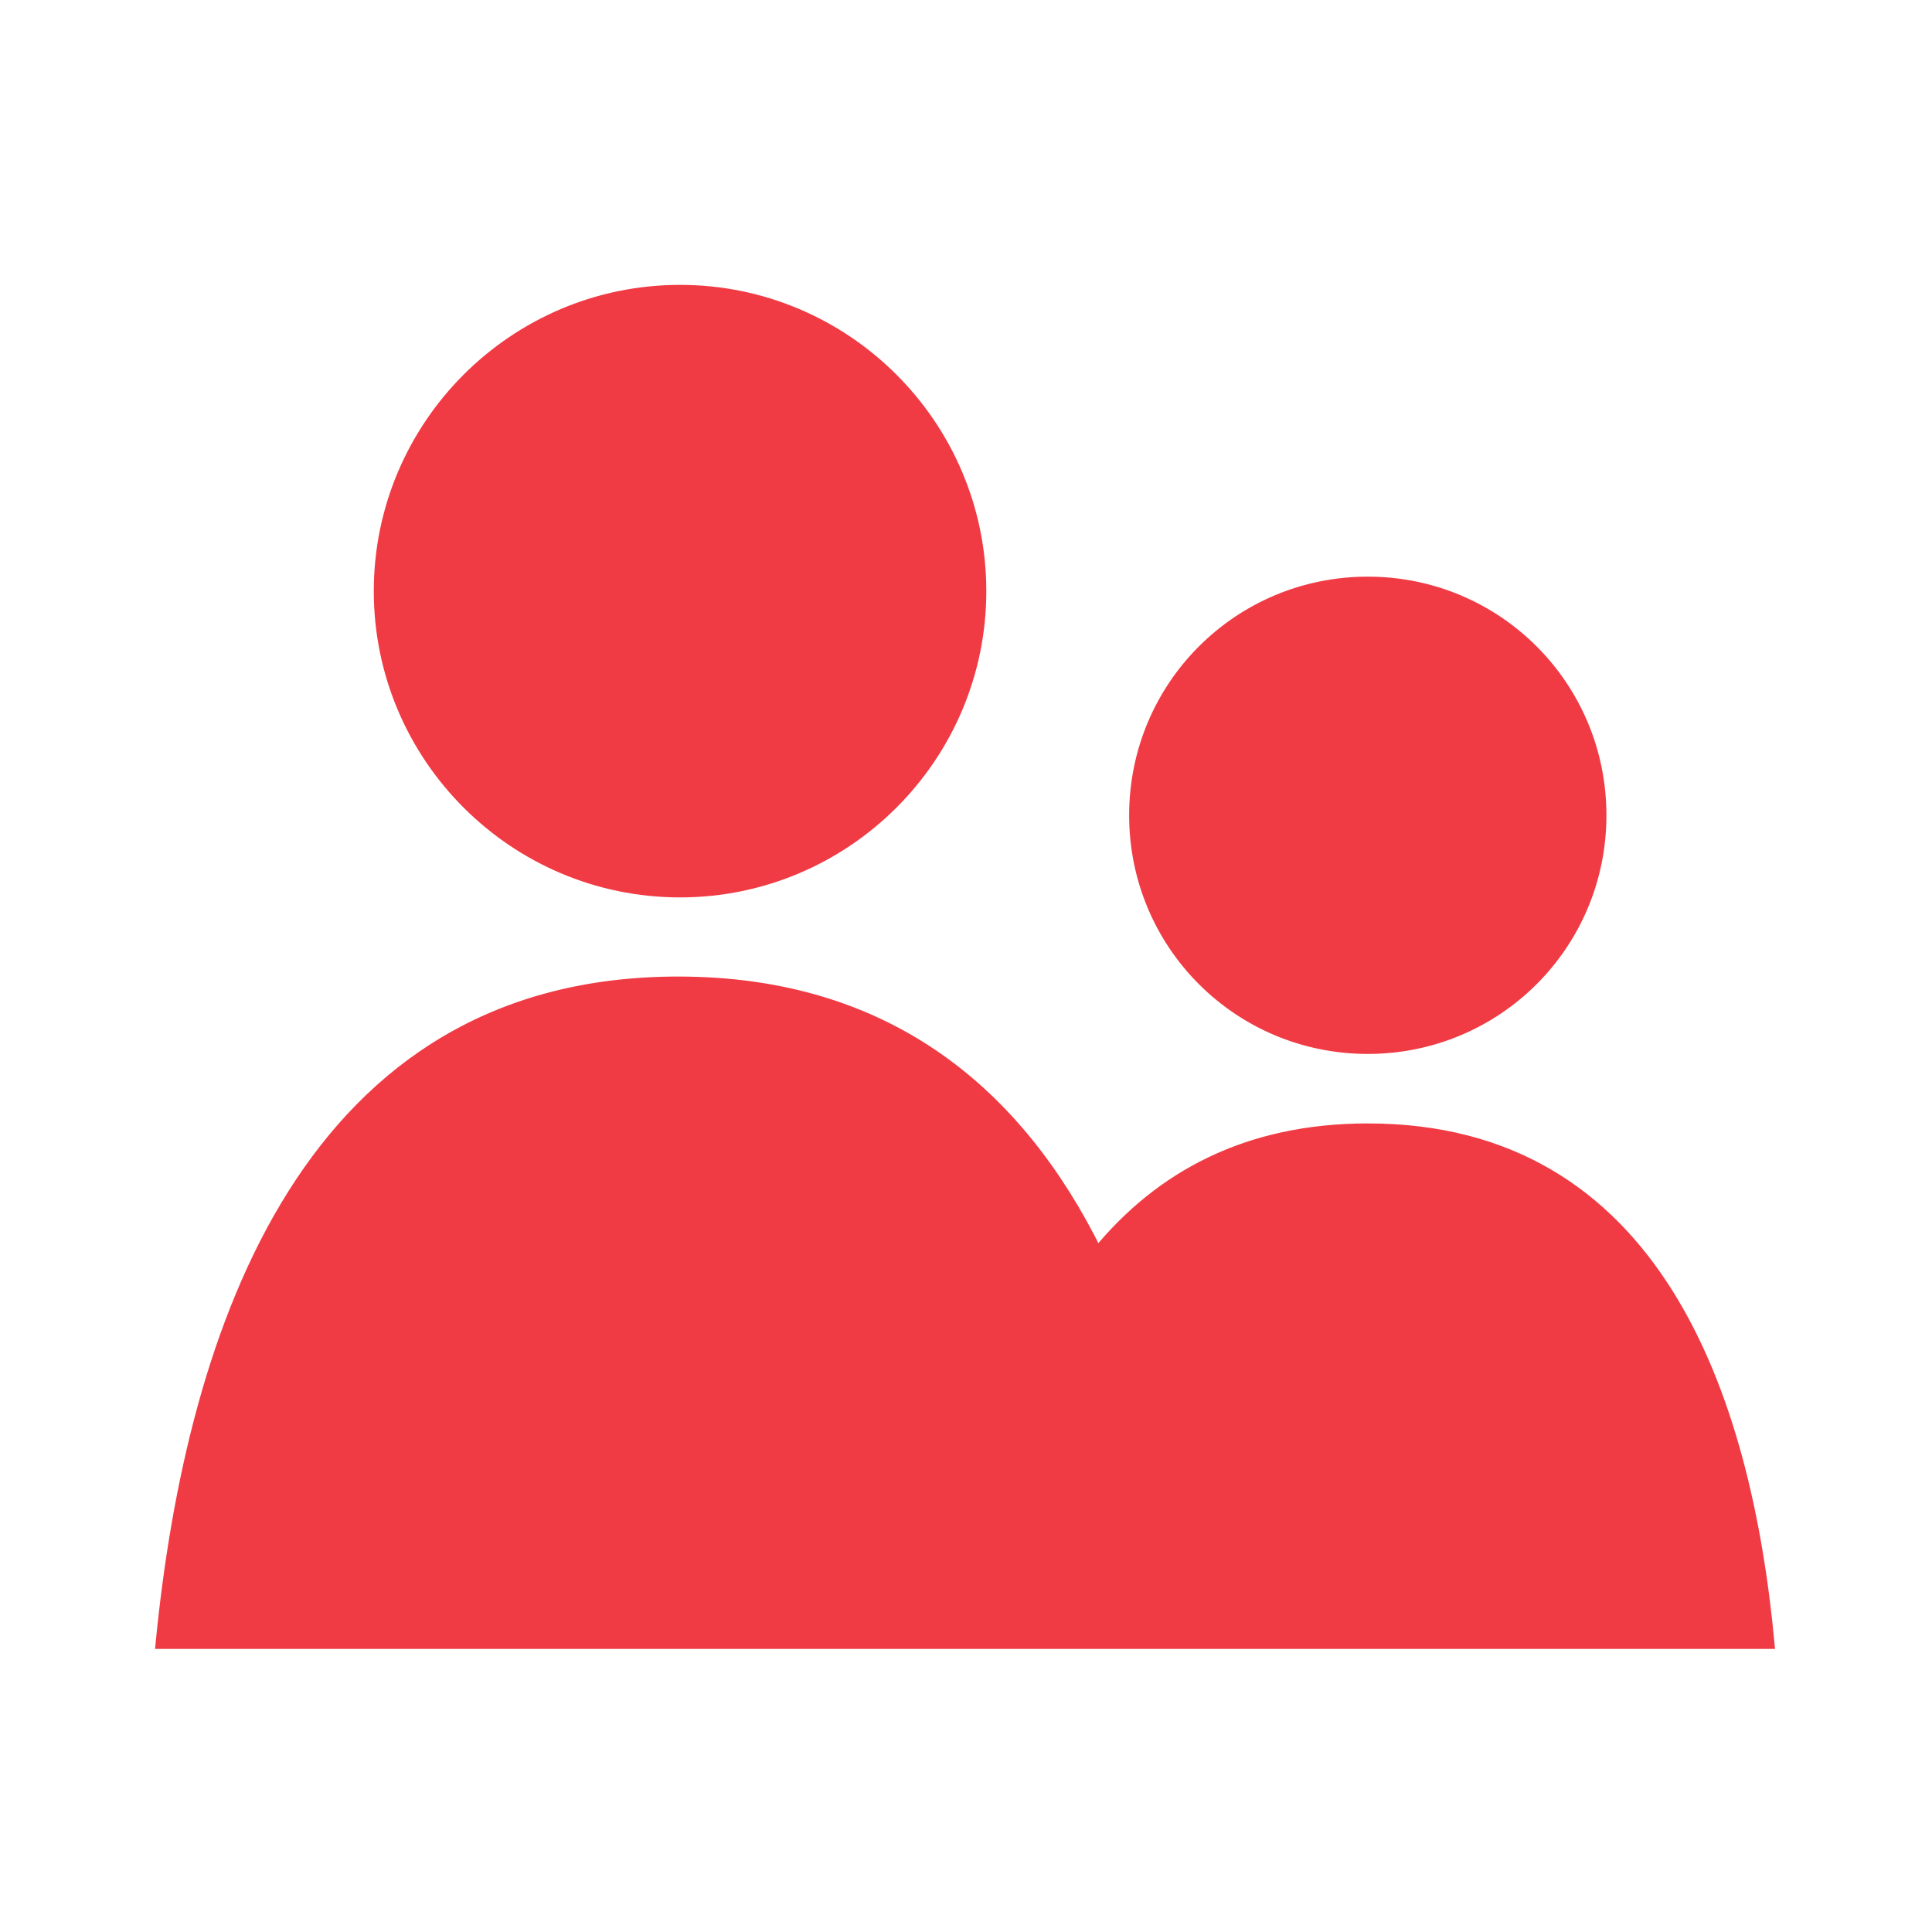 <?xml version="1.0" encoding="UTF-8"?> <svg xmlns="http://www.w3.org/2000/svg" viewBox="0 0 100 100" fill-rule="evenodd"><path d="m35.199 46.199c-8.602 0-15.602-7-15.602-15.602 0-8.602 7-15.602 15.602-15.602 8.602 0 15.602 7 15.602 15.602 0 8.602-7 15.602-15.602 15.602zm47.699-4c0-6.699-5.398-12.102-12.102-12.102-6.699 0-12.102 5.398-12.102 12.102 0 6.699 5.398 12.102 12.102 12.102s12.102-5.402 12.102-12.102zm-12.098 16.199c-6.301 0-10.801 2.5-14 6.398-4-8.102-10.699-14-21.699-14-19.102 0-25.199 17.898-26.801 34.301h83.301c-1.203-12.898-5.902-26.699-20.801-26.699z" fill="#f03b44" stroke-width="0.5" stroke="#f03b44"></path></svg> 
